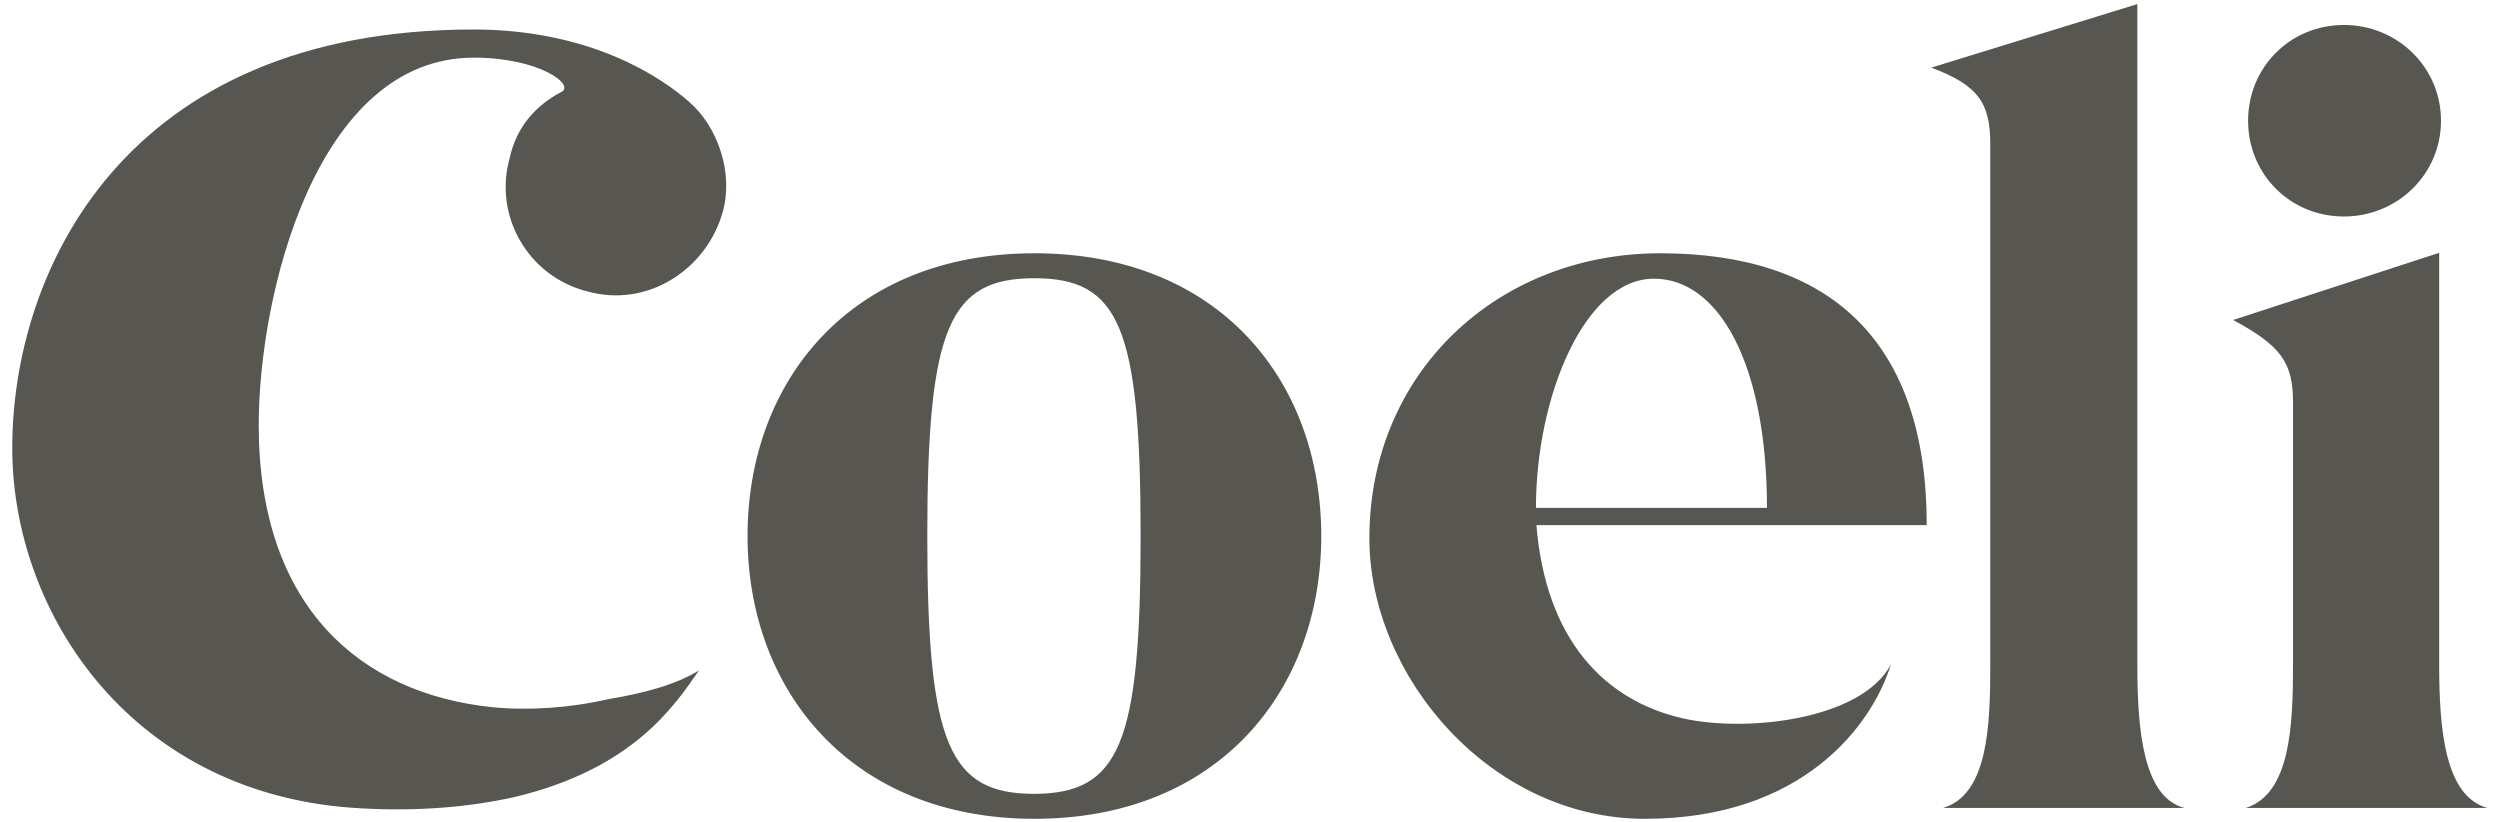 
<svg version="1.1"  xmlns="http://www.w3.org/2000/svg" x="0" y="0" viewBox="0 0 550.8 181.2" xml:space="preserve">
  <path fill="#575651" class="st0" d="M291.1 118.1c0 34-22.6 62.3-63.2 62.3-40.4 0-63.2-28.3-63.2-62.3 0-34.3 22.8-62.3 63.2-62.3 40.6 0 63.2 28 63.2 62.3zm-39.8 0c0-46.1-4.7-56.8-23.4-56.8s-23.6 10.7-23.6 56.8c0 46.1 4.9 56.8 23.6 56.8 18.7-.1 23.4-10.8 23.4-56.8zM424.5 115.7h-86c2.1 25.4 15.1 38.7 32.4 42.6 14 3.1 39.2.3 45.7-11.9-4.2 13.5-19.5 34-54.2 34-34 0-60.7-31.4-60.7-61.8 0-36.6 28.3-62.8 64.1-62.8 37.5 0 58.7 19.4 58.7 59.9zm-35.2-3.8c0-31.7-10.6-50.5-24.9-50.5-15.3 0-26 26-26 50.5h50.9zM481.3 178h-53.2c9.9-2.9 10.4-18.2 10.4-31.4V31.8c0-9.1-2.6-13-13-16.9l45.4-14v145.7c0 14.3 1.3 29.1 10.4 31.4zM548 178h-53.2c9.9-3.1 10.4-18.4 10.4-31.7V88.7c0-8.8-2.6-12.5-13.2-18.2l45.4-14.8v90.6c0 14.6 1.3 29.1 10.6 31.7zM516.4 47.7c-11.8 0-21.1-9.3-21.1-21.1s9.3-21.1 21.1-21.1 21.4 9.3 21.4 21.1-9.6 21.1-21.4 21.1zM113.4 175.6c-9.9 2.2-21.2 3.2-33.7 2.5-50.2-2.5-77-42.6-77-79.4 0-38.9 24.6-92.2 101.6-92.2 25.8 0 41.4 10.5 47.6 16 6.2 5.4 9.8 15.6 7.3 24.3-3.6 12.7-16.7 21.1-29.8 17.4-13.1-3.3-20.7-16.7-17.1-29.4 1.5-6.9 5.8-11.6 11.3-14.5 3.3-1.5-4.7-7.6-19.2-7.6C69.6 12.7 57 65.1 57 93.6c0 40.3 22.6 59.2 51.4 62.2 8 .8 17.2.2 25.8-1.8 7.3-1.2 14.7-3.1 19.8-6.3-5.5 8-14.7 21.7-40.6 27.9z"/>
</svg>